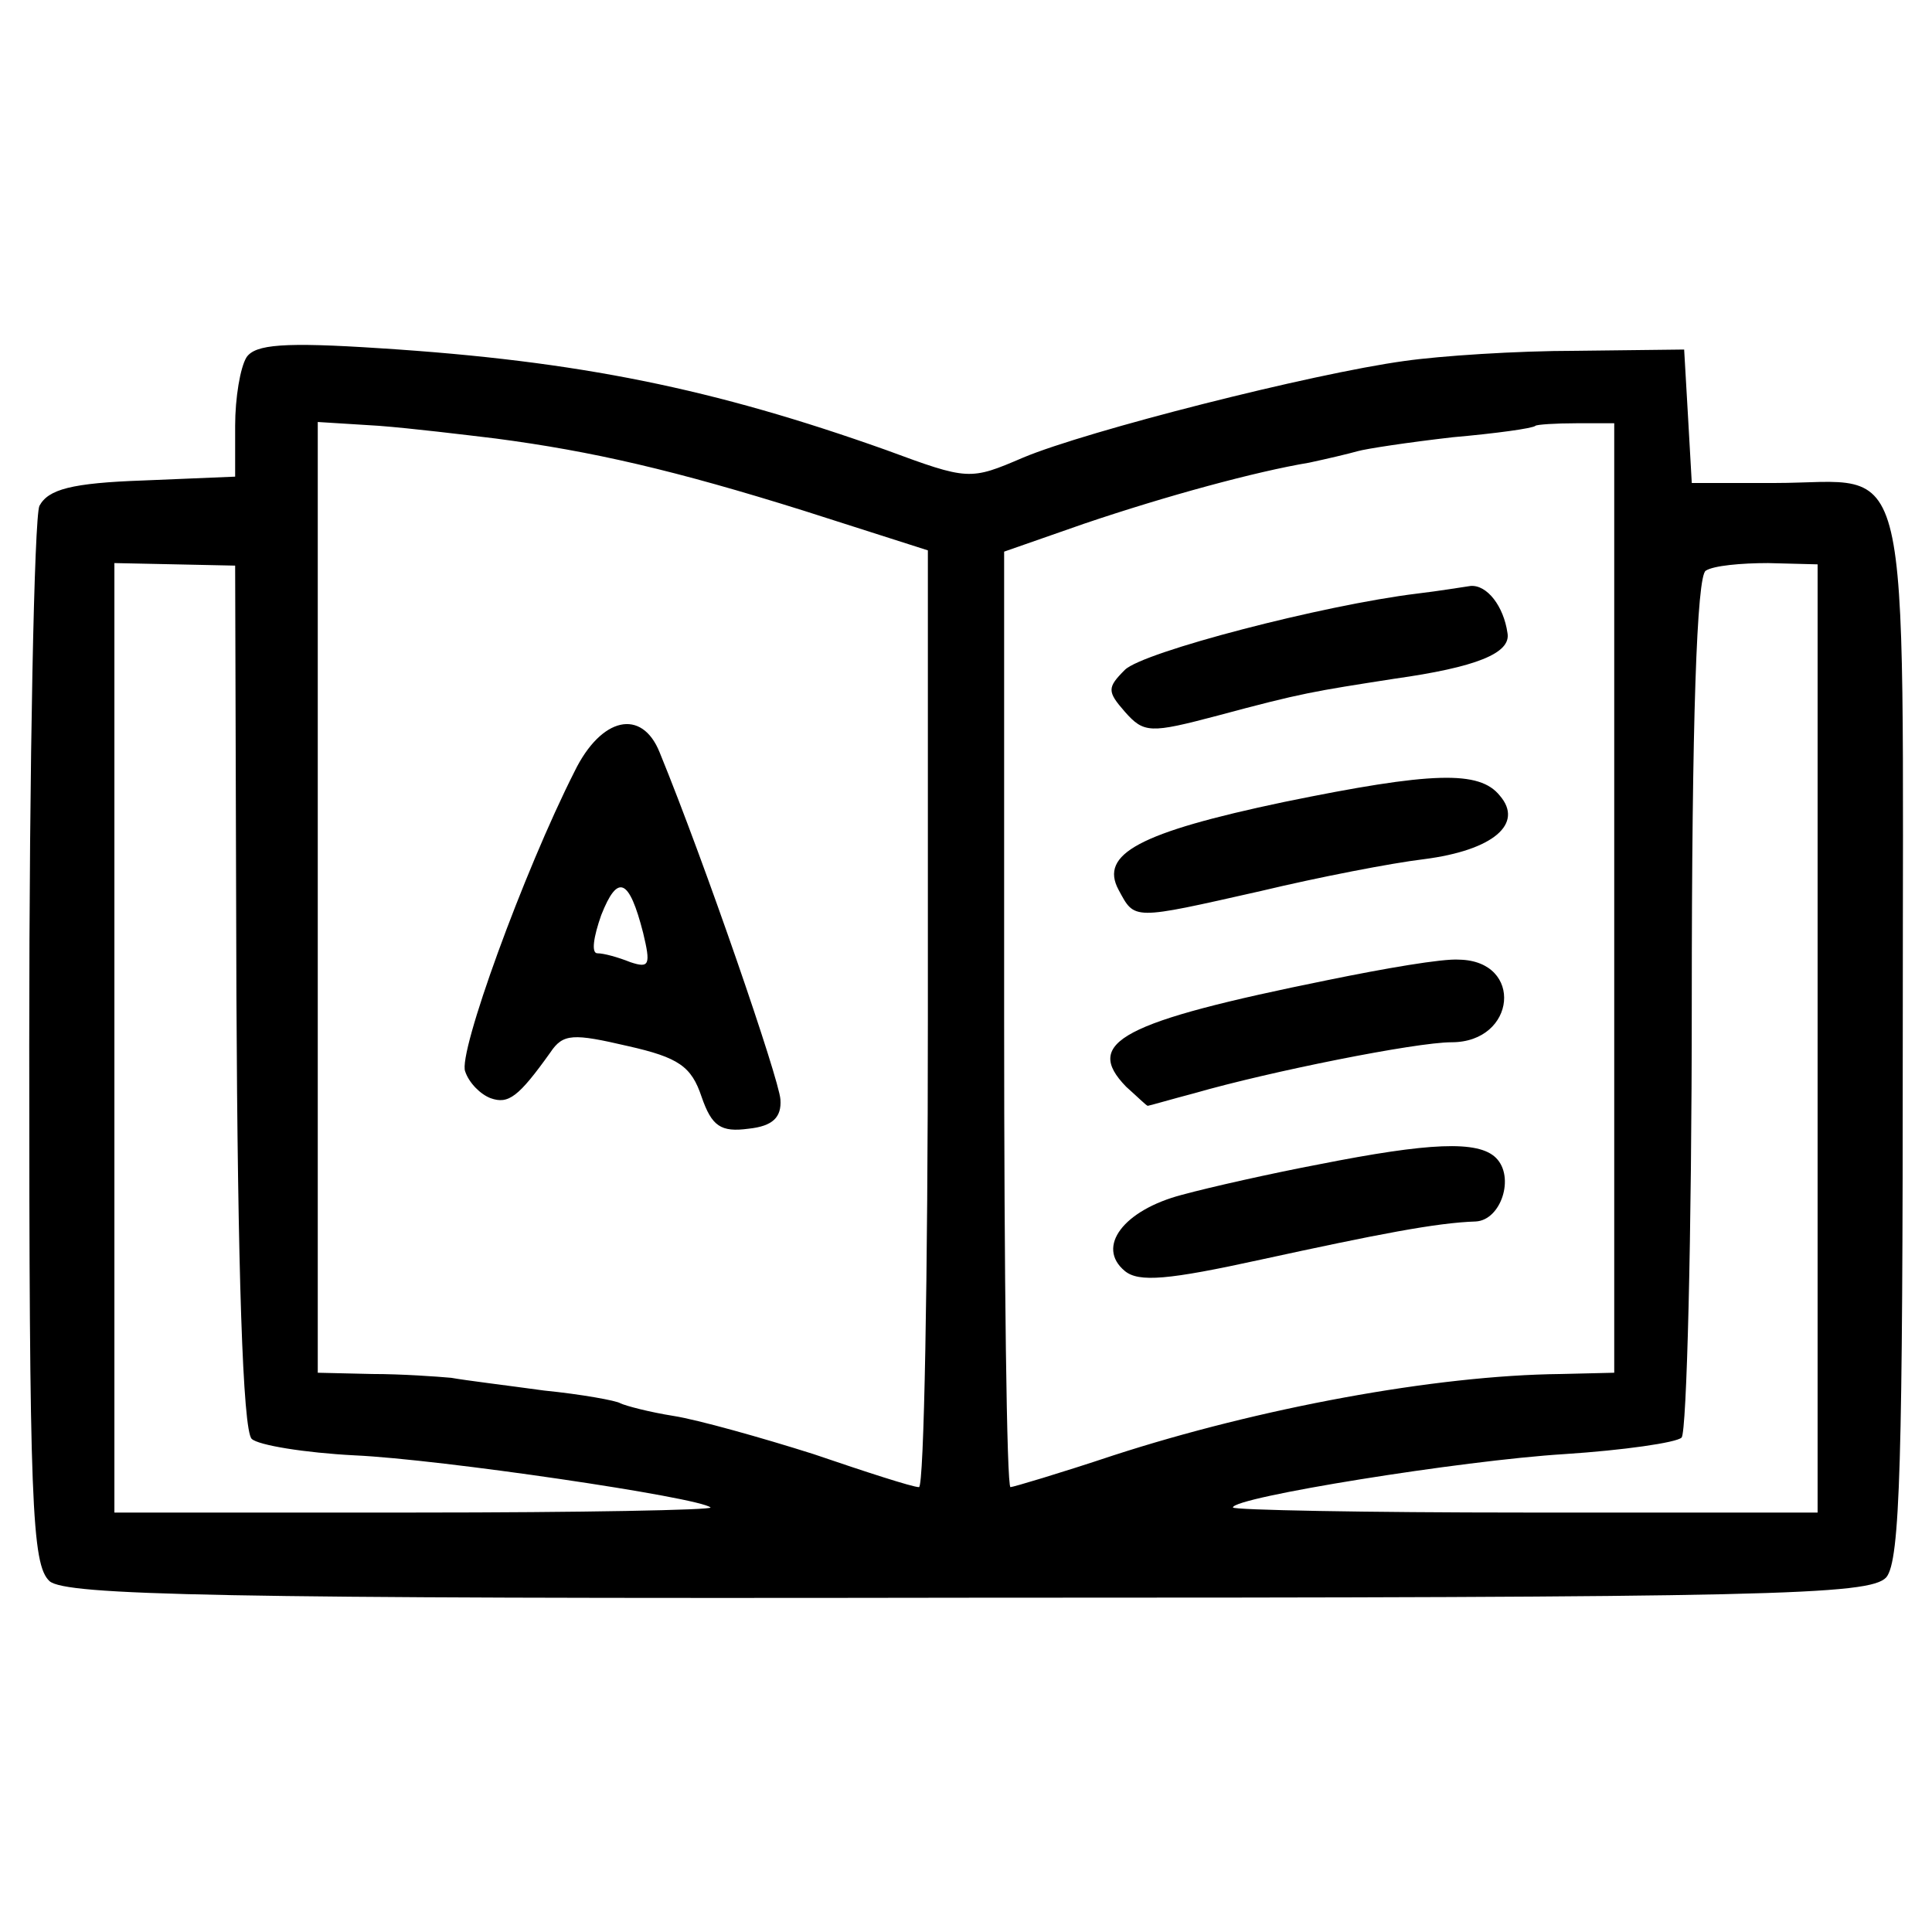 <svg version="1" xmlns="http://www.w3.org/2000/svg" width="202.667" height="202.667" viewBox="0 0 152 152"><path d="M19.4 28.1c-.5.8-.9 3.2-.9 5.4v4l-7.2.3c-5.7.2-7.5.7-8.2 2-.4.9-.8 20-.8 42.4 0 36.2.2 40.9 1.6 42.2 1.3 1.1 12.9 1.4 72.3 1.3 63.3 0 70.9-.2 72.2-1.6 1.1-1.3 1.3-9.2 1.3-42.9 0-47.3.9-43.2-10.1-43.2h-6.5l-.3-5.3-.3-5.2-8.5.1c-4.7 0-10.7.4-13.5.8-7.3 1-25 5.5-30 7.6-4.2 1.8-4.3 1.8-10.8-.6-13.5-4.8-24.1-7-39.8-8-7.6-.5-9.8-.3-10.5.7zM39 34.5c7.6 1 14.1 2.5 24.3 5.7l9.7 3.1v36.9c0 20.2-.3 36.8-.7 36.8-.5 0-4.2-1.2-8.3-2.6-4.1-1.3-9.1-2.7-11-3-1.9-.3-3.8-.8-4.2-1-.3-.2-3-.7-6-1-2.9-.4-6.2-.8-7.3-1-1.1-.1-3.9-.3-6.2-.3L25 108V33.2l4.8.3c2.6.2 6.7.7 9.2 1zm88 36.2V108l-4.2.1c-9.9.1-23.8 2.7-35.2 6.4-4.2 1.4-7.9 2.5-8.1 2.5-.3 0-.5-16.6-.5-36.8V43.4l6.3-2.2c6.5-2.2 13.5-4.1 17.7-4.8 1.4-.3 3.1-.7 3.8-.9.7-.2 4-.7 7.5-1.1 3.4-.3 6.3-.7 6.5-.9.1-.1 1.6-.2 3.2-.2h3v37.4zM18.6 78.3c.1 21.5.5 34.2 1.2 34.9.5.5 4.2 1.1 8.1 1.3 6.7.3 27.1 3.3 28 4.1.2.2-10.2.4-23.2.4H9V44.3l4.8.1 4.7.1.1 33.8zM143 81.7V119h-23c-12.6 0-23-.2-23-.4 0-.8 18-3.7 26.1-4.2 4.6-.3 8.8-.9 9.2-1.3.4-.4.8-15.8.8-34.2 0-22.3.4-33.6 1.1-34 .6-.4 2.8-.6 4.9-.6l3.9.1v37.3z"/><path d="M45.2 60.7c-4 7.9-9.2 22.2-8.6 23.6.3.9 1.2 1.8 2 2.1 1.4.5 2.2-.1 4.7-3.6 1-1.5 1.8-1.5 6.1-.5 4 .9 5 1.6 5.8 4 .8 2.3 1.5 2.8 3.7 2.5 1.9-.2 2.6-.9 2.5-2.3-.1-1.6-5.9-18.5-9.5-27.3-1.4-3.5-4.6-2.8-6.7 1.5zm5.4 12.7c.6 2.5.5 2.8-1 2.3-1-.4-2.1-.7-2.6-.7s-.3-1.3.3-3c1.3-3.3 2.2-2.9 3.3 1.4zM111.5 46.7c-7.4.9-21.6 4.6-23 6-1.4 1.4-1.4 1.7 0 3.3 1.5 1.7 2 1.7 7.3.3 6.7-1.8 7.5-1.9 13.9-2.9 6.4-.9 9.2-2 8.9-3.6-.3-2.1-1.6-3.8-2.9-3.7-.7.1-2.5.4-4.2.6zM101 63.1c-11.4 2.4-14.5 4.1-13 6.9 1.3 2.4 1 2.4 11.2.1 4.6-1.1 10.3-2.2 12.8-2.5 5.5-.7 7.9-2.8 6-5-1.6-2-5.3-1.9-17 .5zM104.5 77.1c-16.3 3.3-19.3 4.9-15.9 8.4.9.8 1.6 1.5 1.7 1.5.1 0 1.8-.5 3.7-1 5.9-1.7 17.4-4 20.2-4 5.1 0 5.7-6.4.6-6.5-1.3-.1-5.9.7-10.3 1.6zM103.8 91.6c-3.7.7-8.6 1.8-10.8 2.4-4.6 1.2-6.8 4.1-4.5 6 1.1.9 3.4.7 10.7-.9 9.2-2 13.8-2.9 16.9-3 2-.1 3.1-3.5 1.6-5-1.4-1.4-5.3-1.2-13.9.5z"/></svg>